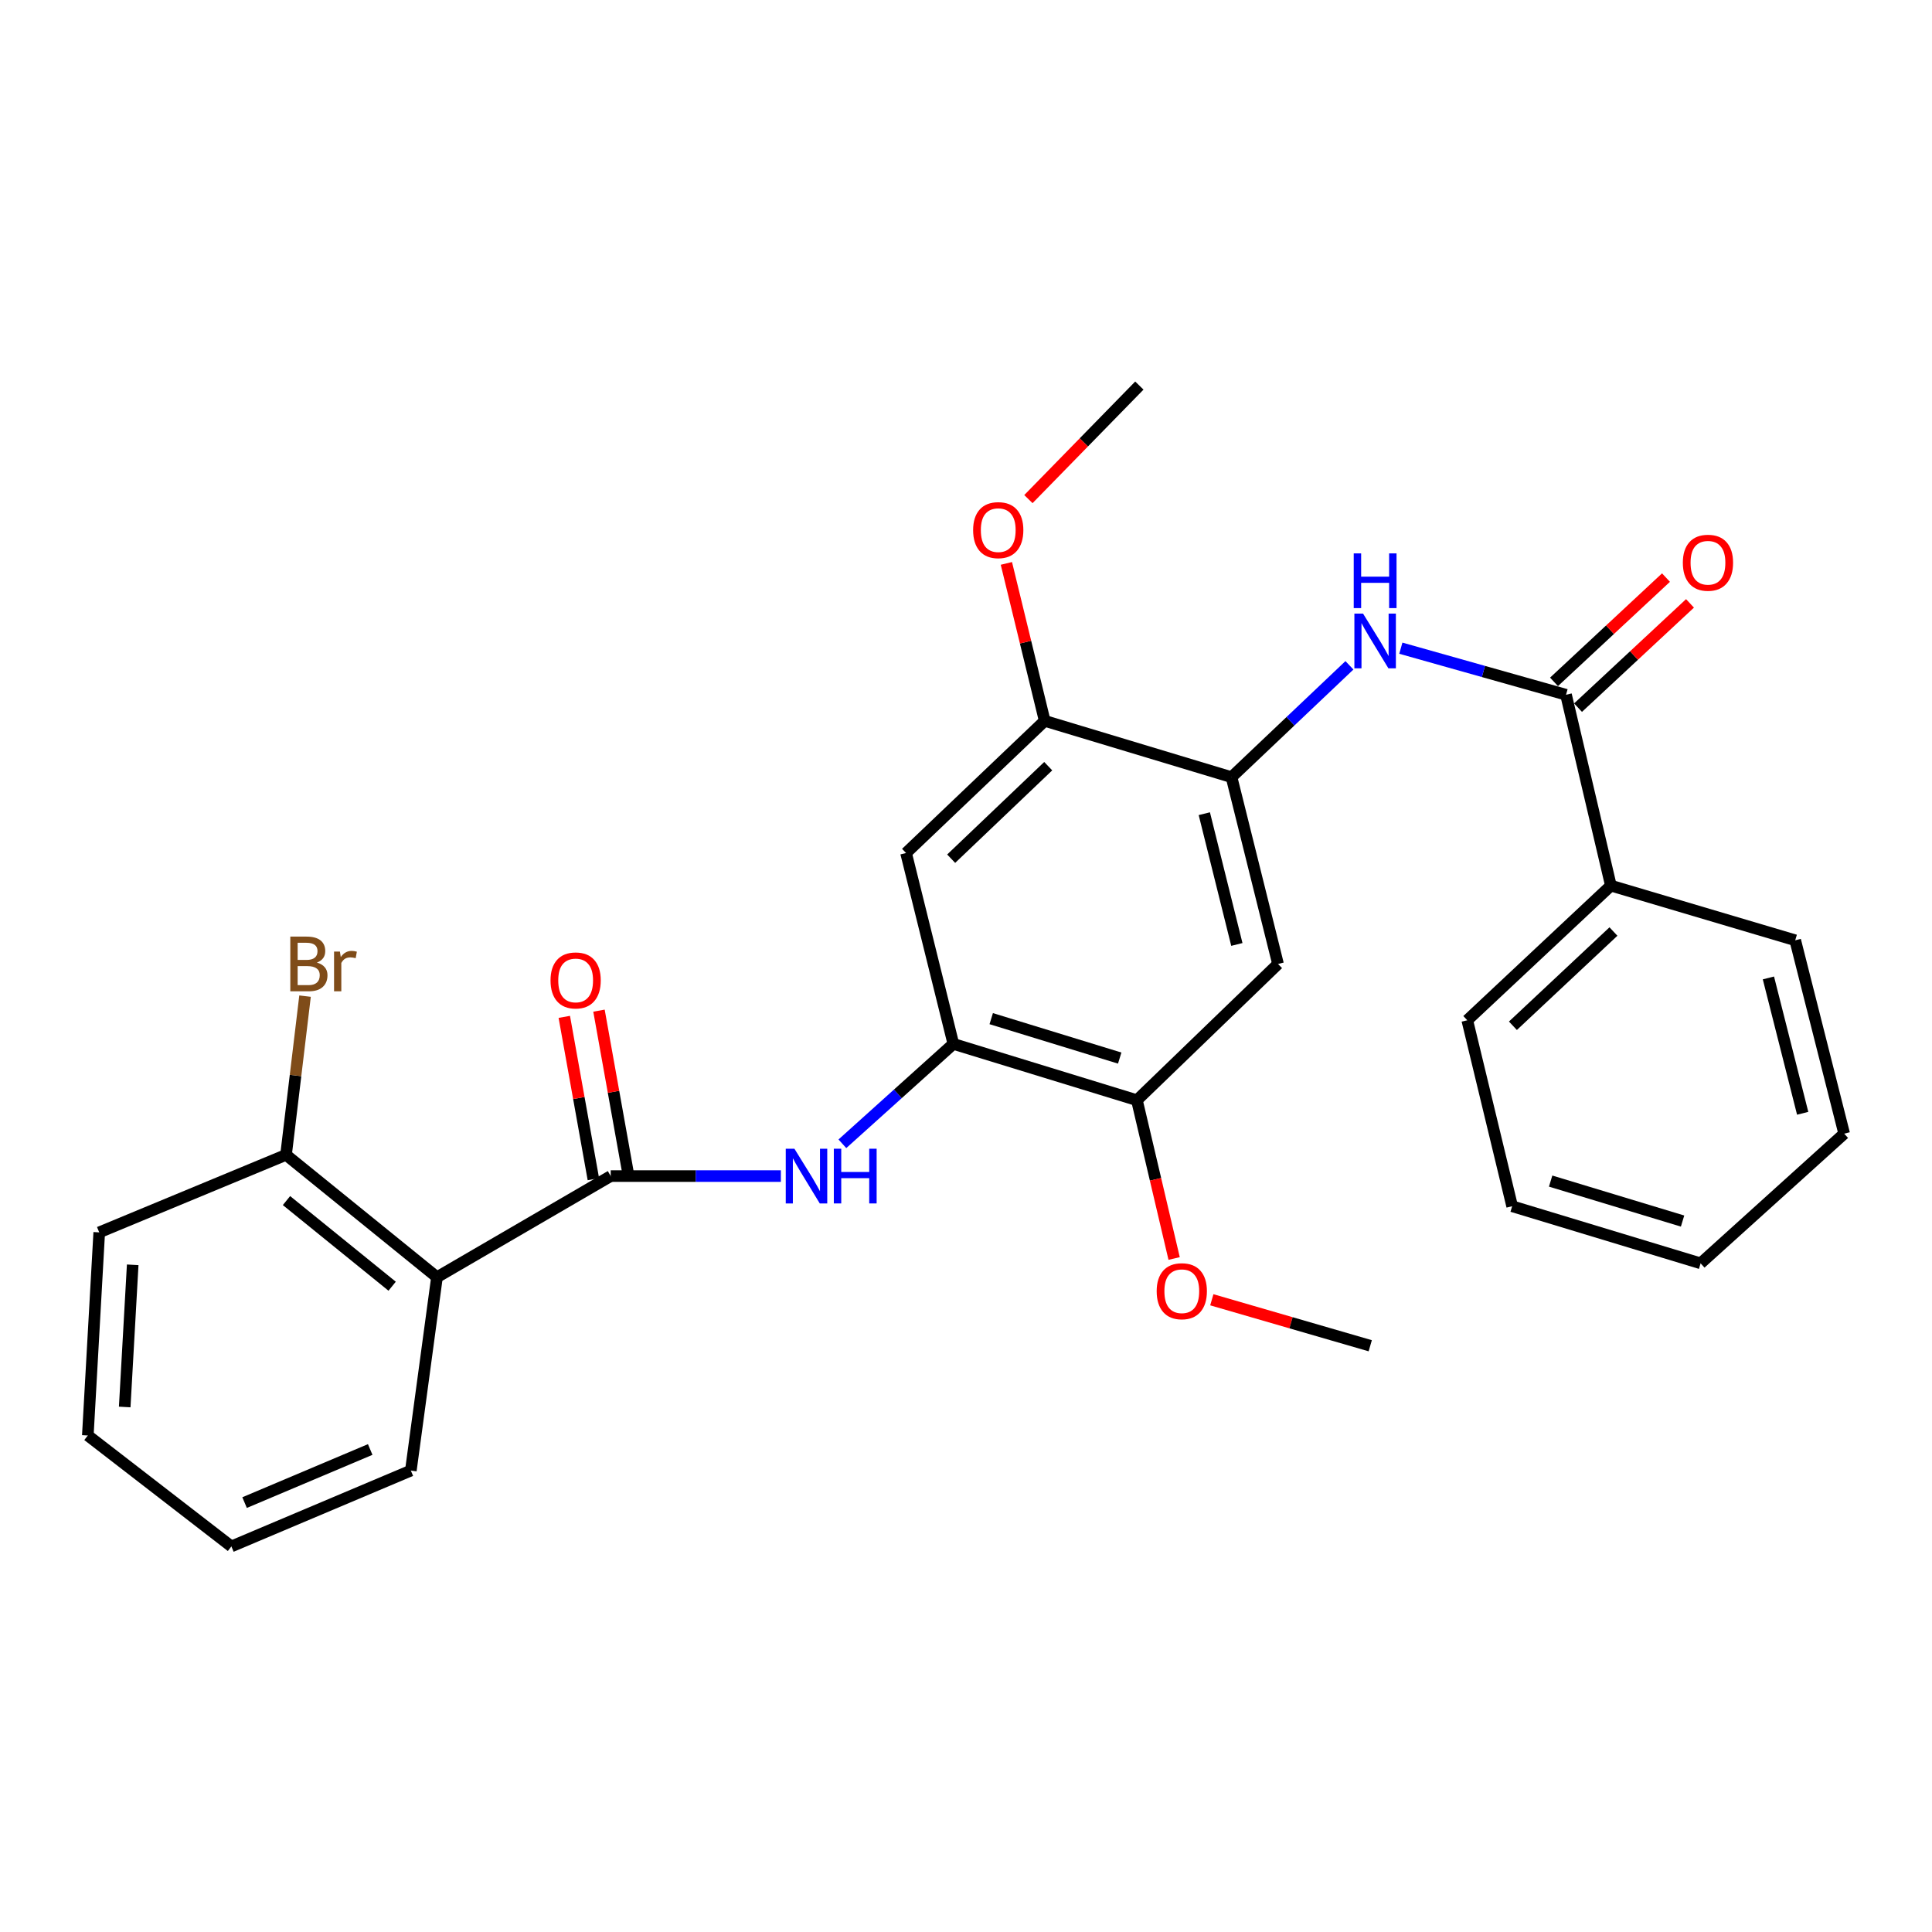 <?xml version='1.0' encoding='iso-8859-1'?>
<svg version='1.1' baseProfile='full'
              xmlns='http://www.w3.org/2000/svg'
                      xmlns:rdkit='http://www.rdkit.org/xml'
                      xmlns:xlink='http://www.w3.org/1999/xlink'
                  xml:space='preserve'
width='1000px' height='1000px' viewBox='0 0 1000 1000'>
<!-- END OF HEADER -->
<rect style='opacity:1.0;fill:#FFFFFF;stroke:none' width='1000' height='1000' x='0' y='0'> </rect>
<path class='bond-0' d='M 316.107,608.735 L 226.176,661.076' style='fill:none;fill-rule:evenodd;stroke:#000000;stroke-width:6px;stroke-linecap:butt;stroke-linejoin:miter;stroke-opacity:1' />
<path class='bond-1' d='M 316.107,608.735 L 360.139,608.735' style='fill:none;fill-rule:evenodd;stroke:#000000;stroke-width:6px;stroke-linecap:butt;stroke-linejoin:miter;stroke-opacity:1' />
<path class='bond-1' d='M 360.139,608.735 L 404.172,608.735' style='fill:none;fill-rule:evenodd;stroke:#0000FF;stroke-width:6px;stroke-linecap:butt;stroke-linejoin:miter;stroke-opacity:1' />
<path class='bond-11' d='M 325.083,607.127 L 317.557,565.12' style='fill:none;fill-rule:evenodd;stroke:#000000;stroke-width:6px;stroke-linecap:butt;stroke-linejoin:miter;stroke-opacity:1' />
<path class='bond-11' d='M 317.557,565.12 L 310.032,523.112' style='fill:none;fill-rule:evenodd;stroke:#FF0000;stroke-width:6px;stroke-linecap:butt;stroke-linejoin:miter;stroke-opacity:1' />
<path class='bond-11' d='M 307.131,610.343 L 299.606,568.336' style='fill:none;fill-rule:evenodd;stroke:#000000;stroke-width:6px;stroke-linecap:butt;stroke-linejoin:miter;stroke-opacity:1' />
<path class='bond-11' d='M 299.606,568.336 L 292.08,526.328' style='fill:none;fill-rule:evenodd;stroke:#FF0000;stroke-width:6px;stroke-linecap:butt;stroke-linejoin:miter;stroke-opacity:1' />
<path class='bond-10' d='M 226.176,661.076 L 148.05,597.752' style='fill:none;fill-rule:evenodd;stroke:#000000;stroke-width:6px;stroke-linecap:butt;stroke-linejoin:miter;stroke-opacity:1' />
<path class='bond-10' d='M 202.974,665.746 L 148.285,621.419' style='fill:none;fill-rule:evenodd;stroke:#000000;stroke-width:6px;stroke-linecap:butt;stroke-linejoin:miter;stroke-opacity:1' />
<path class='bond-17' d='M 226.176,661.076 L 212.65,761.169' style='fill:none;fill-rule:evenodd;stroke:#000000;stroke-width:6px;stroke-linecap:butt;stroke-linejoin:miter;stroke-opacity:1' />
<path class='bond-3' d='M 436.016,592.018 L 464.736,566.167' style='fill:none;fill-rule:evenodd;stroke:#0000FF;stroke-width:6px;stroke-linecap:butt;stroke-linejoin:miter;stroke-opacity:1' />
<path class='bond-3' d='M 464.736,566.167 L 493.455,540.315' style='fill:none;fill-rule:evenodd;stroke:#000000;stroke-width:6px;stroke-linecap:butt;stroke-linejoin:miter;stroke-opacity:1' />
<path class='bond-2' d='M 810.572,359.603 L 767.822,347.552' style='fill:none;fill-rule:evenodd;stroke:#000000;stroke-width:6px;stroke-linecap:butt;stroke-linejoin:miter;stroke-opacity:1' />
<path class='bond-2' d='M 767.822,347.552 L 725.072,335.501' style='fill:none;fill-rule:evenodd;stroke:#0000FF;stroke-width:6px;stroke-linecap:butt;stroke-linejoin:miter;stroke-opacity:1' />
<path class='bond-12' d='M 816.786,366.276 L 845.764,339.292' style='fill:none;fill-rule:evenodd;stroke:#000000;stroke-width:6px;stroke-linecap:butt;stroke-linejoin:miter;stroke-opacity:1' />
<path class='bond-12' d='M 845.764,339.292 L 874.742,312.308' style='fill:none;fill-rule:evenodd;stroke:#FF0000;stroke-width:6px;stroke-linecap:butt;stroke-linejoin:miter;stroke-opacity:1' />
<path class='bond-12' d='M 804.358,352.929 L 833.336,325.945' style='fill:none;fill-rule:evenodd;stroke:#000000;stroke-width:6px;stroke-linecap:butt;stroke-linejoin:miter;stroke-opacity:1' />
<path class='bond-12' d='M 833.336,325.945 L 862.314,298.961' style='fill:none;fill-rule:evenodd;stroke:#FF0000;stroke-width:6px;stroke-linecap:butt;stroke-linejoin:miter;stroke-opacity:1' />
<path class='bond-13' d='M 810.572,359.603 L 833.794,458.399' style='fill:none;fill-rule:evenodd;stroke:#000000;stroke-width:6px;stroke-linecap:butt;stroke-linejoin:miter;stroke-opacity:1' />
<path class='bond-7' d='M 493.455,540.315 L 468.976,441.519' style='fill:none;fill-rule:evenodd;stroke:#000000;stroke-width:6px;stroke-linecap:butt;stroke-linejoin:miter;stroke-opacity:1' />
<path class='bond-8' d='M 493.455,540.315 L 588.461,569.464' style='fill:none;fill-rule:evenodd;stroke:#000000;stroke-width:6px;stroke-linecap:butt;stroke-linejoin:miter;stroke-opacity:1' />
<path class='bond-8' d='M 513.055,527.252 L 579.56,547.656' style='fill:none;fill-rule:evenodd;stroke:#000000;stroke-width:6px;stroke-linecap:butt;stroke-linejoin:miter;stroke-opacity:1' />
<path class='bond-4' d='M 637.439,402.258 L 661.502,498.946' style='fill:none;fill-rule:evenodd;stroke:#000000;stroke-width:6px;stroke-linecap:butt;stroke-linejoin:miter;stroke-opacity:1' />
<path class='bond-4' d='M 623.351,421.166 L 640.195,488.847' style='fill:none;fill-rule:evenodd;stroke:#000000;stroke-width:6px;stroke-linecap:butt;stroke-linejoin:miter;stroke-opacity:1' />
<path class='bond-5' d='M 637.439,402.258 L 667.952,373.313' style='fill:none;fill-rule:evenodd;stroke:#000000;stroke-width:6px;stroke-linecap:butt;stroke-linejoin:miter;stroke-opacity:1' />
<path class='bond-5' d='M 667.952,373.313 L 698.465,344.368' style='fill:none;fill-rule:evenodd;stroke:#0000FF;stroke-width:6px;stroke-linecap:butt;stroke-linejoin:miter;stroke-opacity:1' />
<path class='bond-28' d='M 637.439,402.258 L 540.74,373.109' style='fill:none;fill-rule:evenodd;stroke:#000000;stroke-width:6px;stroke-linecap:butt;stroke-linejoin:miter;stroke-opacity:1' />
<path class='bond-6' d='M 661.502,498.946 L 588.461,569.464' style='fill:none;fill-rule:evenodd;stroke:#000000;stroke-width:6px;stroke-linecap:butt;stroke-linejoin:miter;stroke-opacity:1' />
<path class='bond-9' d='M 468.976,441.519 L 540.74,373.109' style='fill:none;fill-rule:evenodd;stroke:#000000;stroke-width:6px;stroke-linecap:butt;stroke-linejoin:miter;stroke-opacity:1' />
<path class='bond-9' d='M 492.324,444.458 L 542.559,396.571' style='fill:none;fill-rule:evenodd;stroke:#000000;stroke-width:6px;stroke-linecap:butt;stroke-linejoin:miter;stroke-opacity:1' />
<path class='bond-16' d='M 588.461,569.464 L 598.095,610.428' style='fill:none;fill-rule:evenodd;stroke:#000000;stroke-width:6px;stroke-linecap:butt;stroke-linejoin:miter;stroke-opacity:1' />
<path class='bond-16' d='M 598.095,610.428 L 607.729,651.393' style='fill:none;fill-rule:evenodd;stroke:#FF0000;stroke-width:6px;stroke-linecap:butt;stroke-linejoin:miter;stroke-opacity:1' />
<path class='bond-15' d='M 540.74,373.109 L 530.82,332.362' style='fill:none;fill-rule:evenodd;stroke:#000000;stroke-width:6px;stroke-linecap:butt;stroke-linejoin:miter;stroke-opacity:1' />
<path class='bond-15' d='M 530.82,332.362 L 520.9,291.615' style='fill:none;fill-rule:evenodd;stroke:#FF0000;stroke-width:6px;stroke-linecap:butt;stroke-linejoin:miter;stroke-opacity:1' />
<path class='bond-14' d='M 148.05,597.752 L 152.97,556.673' style='fill:none;fill-rule:evenodd;stroke:#000000;stroke-width:6px;stroke-linecap:butt;stroke-linejoin:miter;stroke-opacity:1' />
<path class='bond-14' d='M 152.97,556.673 L 157.89,515.594' style='fill:none;fill-rule:evenodd;stroke:#7F4C19;stroke-width:6px;stroke-linecap:butt;stroke-linejoin:miter;stroke-opacity:1' />
<path class='bond-18' d='M 148.05,597.752 L 51.361,637.874' style='fill:none;fill-rule:evenodd;stroke:#000000;stroke-width:6px;stroke-linecap:butt;stroke-linejoin:miter;stroke-opacity:1' />
<path class='bond-19' d='M 833.794,458.399 L 759.457,528.086' style='fill:none;fill-rule:evenodd;stroke:#000000;stroke-width:6px;stroke-linecap:butt;stroke-linejoin:miter;stroke-opacity:1' />
<path class='bond-19' d='M 835.116,482.157 L 783.08,530.938' style='fill:none;fill-rule:evenodd;stroke:#000000;stroke-width:6px;stroke-linecap:butt;stroke-linejoin:miter;stroke-opacity:1' />
<path class='bond-20' d='M 833.794,458.399 L 929.206,486.687' style='fill:none;fill-rule:evenodd;stroke:#000000;stroke-width:6px;stroke-linecap:butt;stroke-linejoin:miter;stroke-opacity:1' />
<path class='bond-22' d='M 532.3,258.336 L 561.014,228.953' style='fill:none;fill-rule:evenodd;stroke:#FF0000;stroke-width:6px;stroke-linecap:butt;stroke-linejoin:miter;stroke-opacity:1' />
<path class='bond-22' d='M 561.014,228.953 L 589.728,199.57' style='fill:none;fill-rule:evenodd;stroke:#000000;stroke-width:6px;stroke-linecap:butt;stroke-linejoin:miter;stroke-opacity:1' />
<path class='bond-21' d='M 627.233,672.759 L 668.233,684.659' style='fill:none;fill-rule:evenodd;stroke:#FF0000;stroke-width:6px;stroke-linecap:butt;stroke-linejoin:miter;stroke-opacity:1' />
<path class='bond-21' d='M 668.233,684.659 L 709.233,696.558' style='fill:none;fill-rule:evenodd;stroke:#000000;stroke-width:6px;stroke-linecap:butt;stroke-linejoin:miter;stroke-opacity:1' />
<path class='bond-23' d='M 212.65,761.169 L 119.762,800.43' style='fill:none;fill-rule:evenodd;stroke:#000000;stroke-width:6px;stroke-linecap:butt;stroke-linejoin:miter;stroke-opacity:1' />
<path class='bond-23' d='M 191.617,750.26 L 126.595,777.742' style='fill:none;fill-rule:evenodd;stroke:#000000;stroke-width:6px;stroke-linecap:butt;stroke-linejoin:miter;stroke-opacity:1' />
<path class='bond-29' d='M 51.361,637.874 L 45.455,743.002' style='fill:none;fill-rule:evenodd;stroke:#000000;stroke-width:6px;stroke-linecap:butt;stroke-linejoin:miter;stroke-opacity:1' />
<path class='bond-29' d='M 68.684,654.667 L 64.549,728.256' style='fill:none;fill-rule:evenodd;stroke:#000000;stroke-width:6px;stroke-linecap:butt;stroke-linejoin:miter;stroke-opacity:1' />
<path class='bond-26' d='M 759.457,528.086 L 782.689,624.348' style='fill:none;fill-rule:evenodd;stroke:#000000;stroke-width:6px;stroke-linecap:butt;stroke-linejoin:miter;stroke-opacity:1' />
<path class='bond-25' d='M 929.206,486.687 L 954.545,586.779' style='fill:none;fill-rule:evenodd;stroke:#000000;stroke-width:6px;stroke-linecap:butt;stroke-linejoin:miter;stroke-opacity:1' />
<path class='bond-25' d='M 915.327,506.176 L 933.065,576.241' style='fill:none;fill-rule:evenodd;stroke:#000000;stroke-width:6px;stroke-linecap:butt;stroke-linejoin:miter;stroke-opacity:1' />
<path class='bond-24' d='M 119.762,800.43 L 45.455,743.002' style='fill:none;fill-rule:evenodd;stroke:#000000;stroke-width:6px;stroke-linecap:butt;stroke-linejoin:miter;stroke-opacity:1' />
<path class='bond-27' d='M 954.545,586.779 L 880.238,653.903' style='fill:none;fill-rule:evenodd;stroke:#000000;stroke-width:6px;stroke-linecap:butt;stroke-linejoin:miter;stroke-opacity:1' />
<path class='bond-30' d='M 782.689,624.348 L 880.238,653.903' style='fill:none;fill-rule:evenodd;stroke:#000000;stroke-width:6px;stroke-linecap:butt;stroke-linejoin:miter;stroke-opacity:1' />
<path class='bond-30' d='M 802.609,611.328 L 870.894,632.016' style='fill:none;fill-rule:evenodd;stroke:#000000;stroke-width:6px;stroke-linecap:butt;stroke-linejoin:miter;stroke-opacity:1' />
<path  class='atom-2' d='M 411.186 594.575
L 420.466 609.575
Q 421.386 611.055, 422.866 613.735
Q 424.346 616.415, 424.426 616.575
L 424.426 594.575
L 428.186 594.575
L 428.186 622.895
L 424.306 622.895
L 414.346 606.495
Q 413.186 604.575, 411.946 602.375
Q 410.746 600.175, 410.386 599.495
L 410.386 622.895
L 406.706 622.895
L 406.706 594.575
L 411.186 594.575
' fill='#0000FF'/>
<path  class='atom-2' d='M 431.586 594.575
L 435.426 594.575
L 435.426 606.615
L 449.906 606.615
L 449.906 594.575
L 453.746 594.575
L 453.746 622.895
L 449.906 622.895
L 449.906 609.815
L 435.426 609.815
L 435.426 622.895
L 431.586 622.895
L 431.586 594.575
' fill='#0000FF'/>
<path  class='atom-6' d='M 705.506 317.59
L 714.786 332.59
Q 715.706 334.07, 717.186 336.75
Q 718.666 339.43, 718.746 339.59
L 718.746 317.59
L 722.506 317.59
L 722.506 345.91
L 718.626 345.91
L 708.666 329.51
Q 707.506 327.59, 706.266 325.39
Q 705.066 323.19, 704.706 322.51
L 704.706 345.91
L 701.026 345.91
L 701.026 317.59
L 705.506 317.59
' fill='#0000FF'/>
<path  class='atom-6' d='M 700.686 286.438
L 704.526 286.438
L 704.526 298.478
L 719.006 298.478
L 719.006 286.438
L 722.846 286.438
L 722.846 314.758
L 719.006 314.758
L 719.006 301.678
L 704.526 301.678
L 704.526 314.758
L 700.686 314.758
L 700.686 286.438
' fill='#0000FF'/>
<path  class='atom-12' d='M 284.951 507.466
Q 284.951 500.666, 288.311 496.866
Q 291.671 493.066, 297.951 493.066
Q 304.231 493.066, 307.591 496.866
Q 310.951 500.666, 310.951 507.466
Q 310.951 514.346, 307.551 518.266
Q 304.151 522.146, 297.951 522.146
Q 291.711 522.146, 288.311 518.266
Q 284.951 514.386, 284.951 507.466
M 297.951 518.946
Q 302.271 518.946, 304.591 516.066
Q 306.951 513.146, 306.951 507.466
Q 306.951 501.906, 304.591 499.106
Q 302.271 496.266, 297.951 496.266
Q 293.631 496.266, 291.271 499.066
Q 288.951 501.866, 288.951 507.466
Q 288.951 513.186, 291.271 516.066
Q 293.631 518.946, 297.951 518.946
' fill='#FF0000'/>
<path  class='atom-13' d='M 871.038 291.273
Q 871.038 284.473, 874.398 280.673
Q 877.758 276.873, 884.038 276.873
Q 890.318 276.873, 893.678 280.673
Q 897.038 284.473, 897.038 291.273
Q 897.038 298.153, 893.638 302.073
Q 890.238 305.953, 884.038 305.953
Q 877.798 305.953, 874.398 302.073
Q 871.038 298.193, 871.038 291.273
M 884.038 302.753
Q 888.358 302.753, 890.678 299.873
Q 893.038 296.953, 893.038 291.273
Q 893.038 285.713, 890.678 282.913
Q 888.358 280.073, 884.038 280.073
Q 879.718 280.073, 877.358 282.873
Q 875.038 285.673, 875.038 291.273
Q 875.038 296.993, 877.358 299.873
Q 879.718 302.753, 884.038 302.753
' fill='#FF0000'/>
<path  class='atom-15' d='M 164.024 498.226
Q 166.744 498.986, 168.104 500.666
Q 169.504 502.306, 169.504 504.746
Q 169.504 508.666, 166.984 510.906
Q 164.504 513.106, 159.784 513.106
L 150.264 513.106
L 150.264 484.786
L 158.624 484.786
Q 163.464 484.786, 165.904 486.746
Q 168.344 488.706, 168.344 492.306
Q 168.344 496.586, 164.024 498.226
M 154.064 487.986
L 154.064 496.866
L 158.624 496.866
Q 161.424 496.866, 162.864 495.746
Q 164.344 494.586, 164.344 492.306
Q 164.344 487.986, 158.624 487.986
L 154.064 487.986
M 159.784 509.906
Q 162.544 509.906, 164.024 508.586
Q 165.504 507.266, 165.504 504.746
Q 165.504 502.426, 163.864 501.266
Q 162.264 500.066, 159.184 500.066
L 154.064 500.066
L 154.064 509.906
L 159.784 509.906
' fill='#7F4C19'/>
<path  class='atom-15' d='M 175.944 492.546
L 176.384 495.386
Q 178.544 492.186, 182.064 492.186
Q 183.184 492.186, 184.704 492.586
L 184.104 495.946
Q 182.384 495.546, 181.424 495.546
Q 179.744 495.546, 178.624 496.226
Q 177.544 496.866, 176.664 498.426
L 176.664 513.106
L 172.904 513.106
L 172.904 492.546
L 175.944 492.546
' fill='#7F4C19'/>
<path  class='atom-16' d='M 503.687 274.393
Q 503.687 267.593, 507.047 263.793
Q 510.407 259.993, 516.687 259.993
Q 522.967 259.993, 526.327 263.793
Q 529.687 267.593, 529.687 274.393
Q 529.687 281.273, 526.287 285.193
Q 522.887 289.073, 516.687 289.073
Q 510.447 289.073, 507.047 285.193
Q 503.687 281.313, 503.687 274.393
M 516.687 285.873
Q 521.007 285.873, 523.327 282.993
Q 525.687 280.073, 525.687 274.393
Q 525.687 268.833, 523.327 266.033
Q 521.007 263.193, 516.687 263.193
Q 512.367 263.193, 510.007 265.993
Q 507.687 268.793, 507.687 274.393
Q 507.687 280.113, 510.007 282.993
Q 512.367 285.873, 516.687 285.873
' fill='#FF0000'/>
<path  class='atom-17' d='M 598.694 668.33
Q 598.694 661.53, 602.054 657.73
Q 605.414 653.93, 611.694 653.93
Q 617.974 653.93, 621.334 657.73
Q 624.694 661.53, 624.694 668.33
Q 624.694 675.21, 621.294 679.13
Q 617.894 683.01, 611.694 683.01
Q 605.454 683.01, 602.054 679.13
Q 598.694 675.25, 598.694 668.33
M 611.694 679.81
Q 616.014 679.81, 618.334 676.93
Q 620.694 674.01, 620.694 668.33
Q 620.694 662.77, 618.334 659.97
Q 616.014 657.13, 611.694 657.13
Q 607.374 657.13, 605.014 659.93
Q 602.694 662.73, 602.694 668.33
Q 602.694 674.05, 605.014 676.93
Q 607.374 679.81, 611.694 679.81
' fill='#FF0000'/>
</svg>
